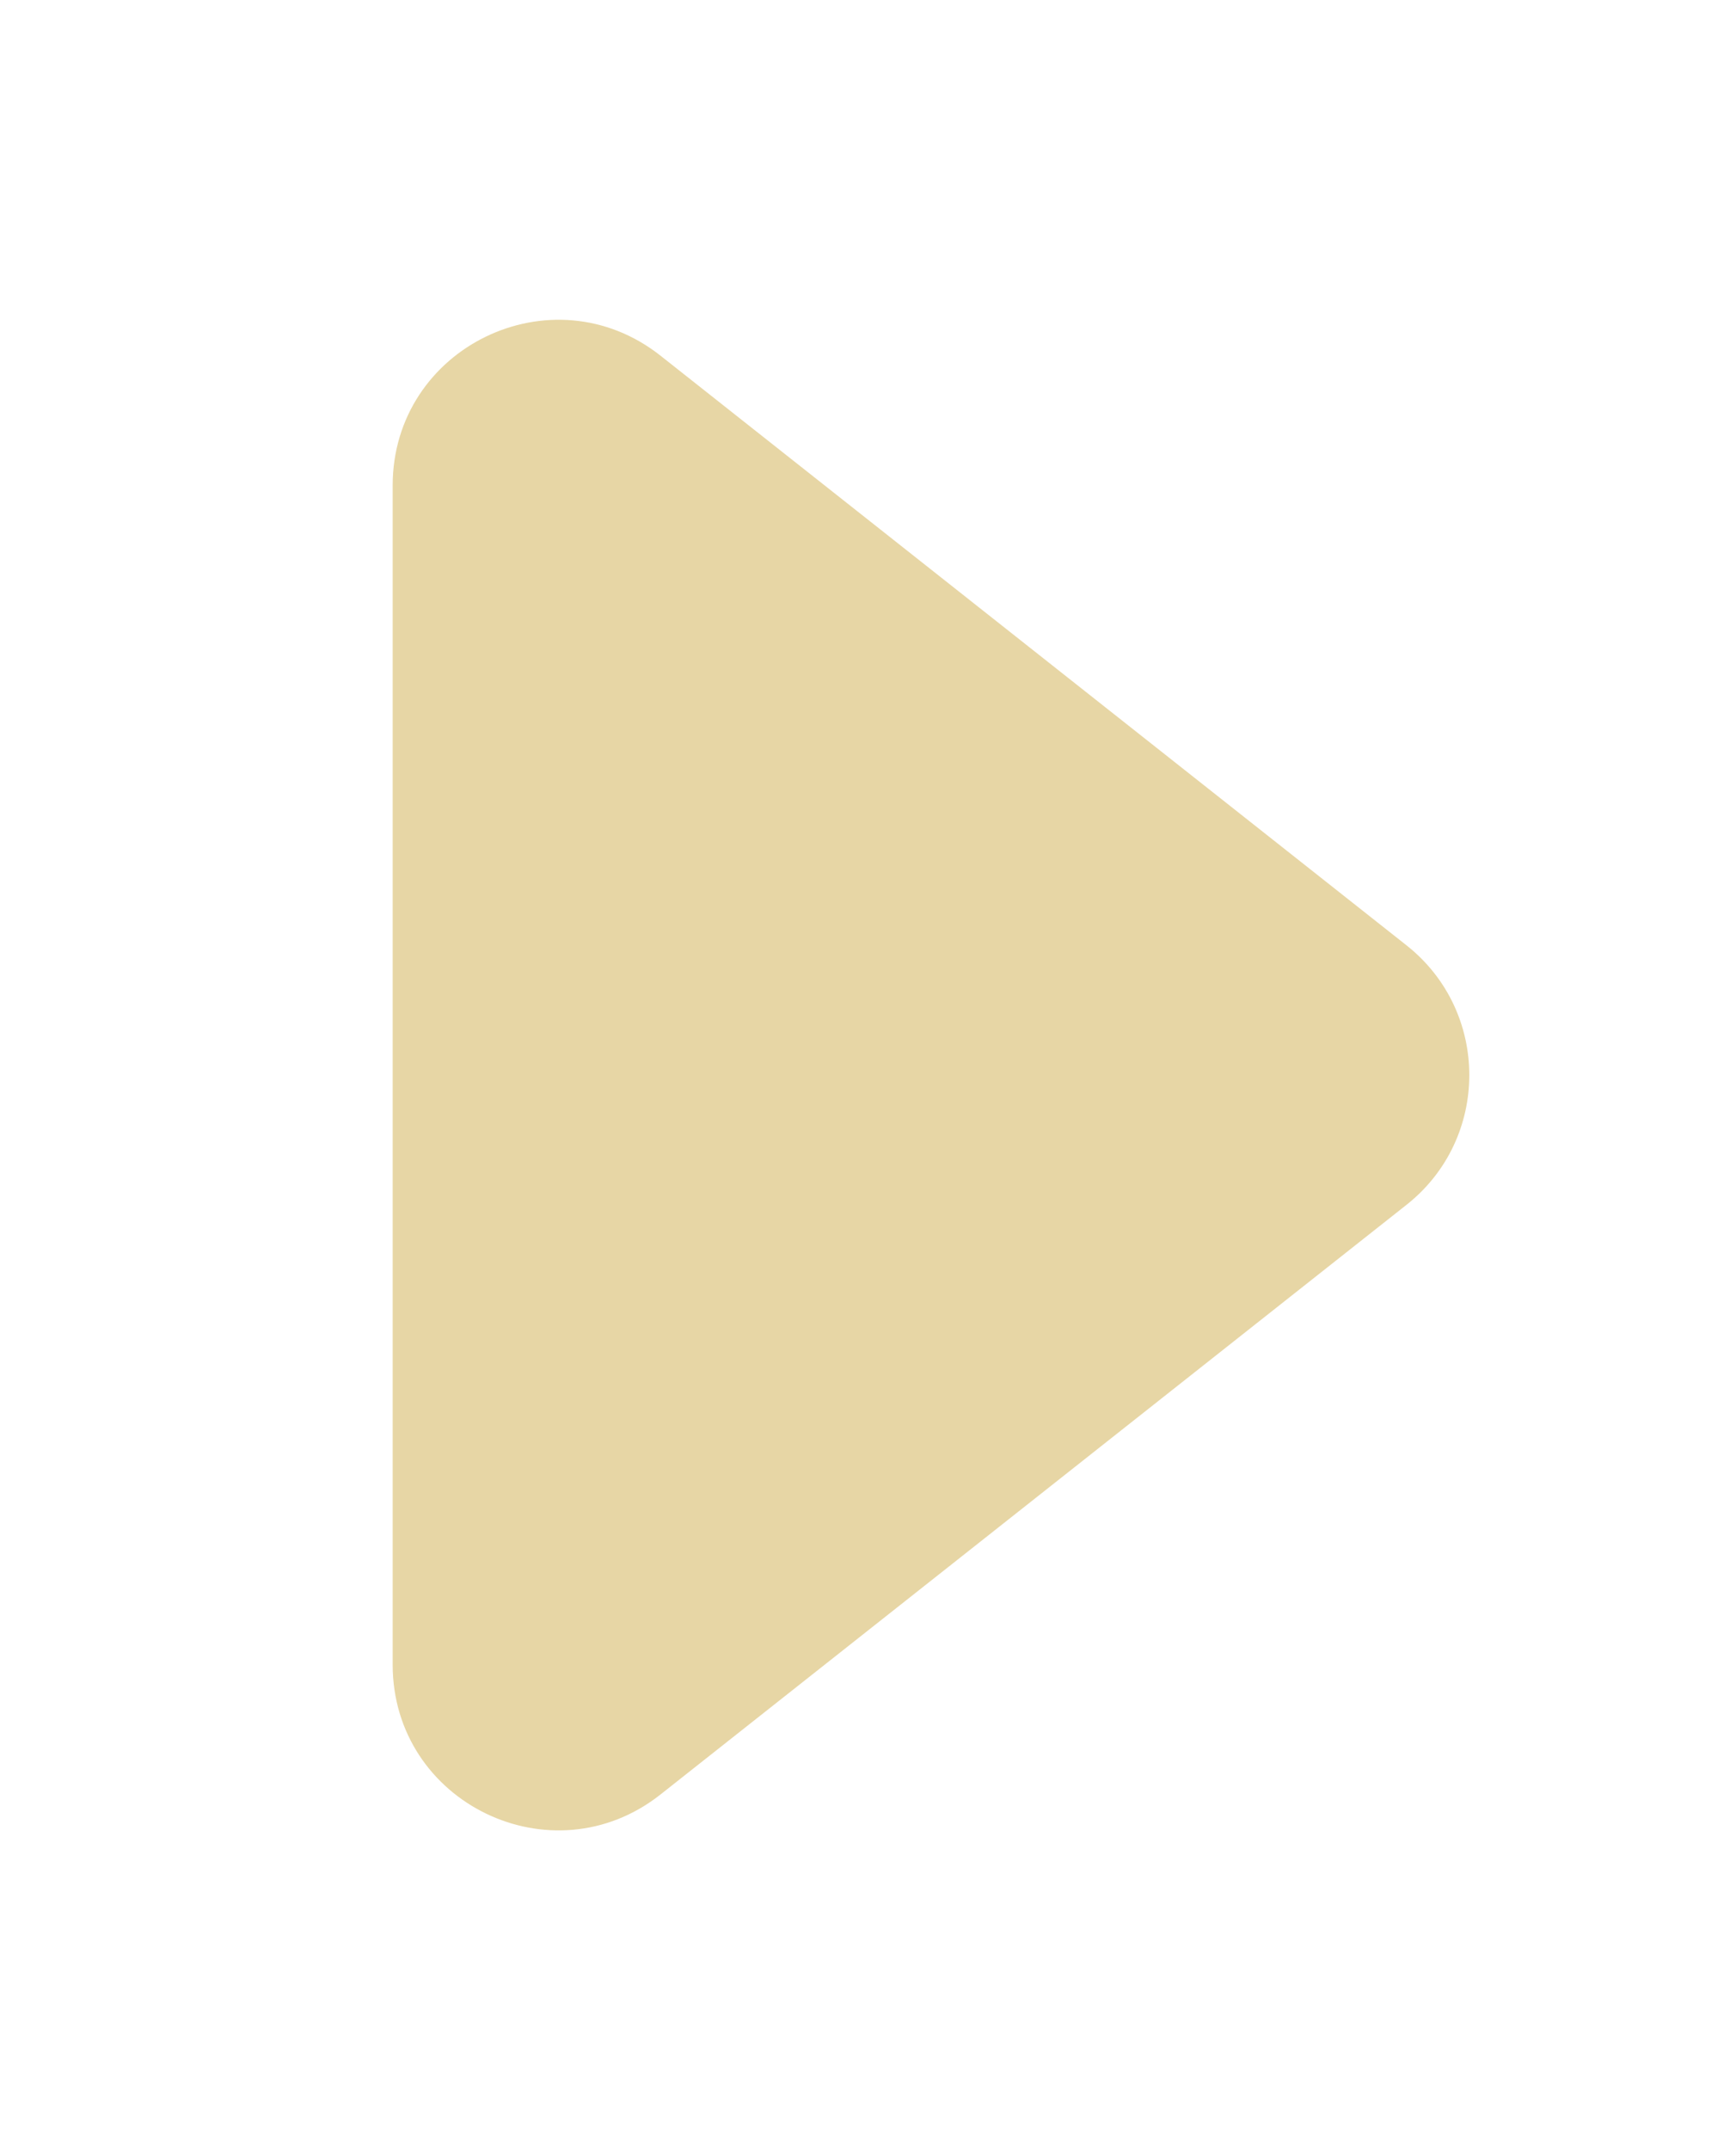 <?xml version="1.0" encoding="UTF-8"?> <svg xmlns="http://www.w3.org/2000/svg" width="21" height="26" viewBox="0 0 21 26" fill="none"><path d="M17.014 11.431C18.027 12.231 18.027 13.769 17.014 14.569L7.99 21.699C6.678 22.735 4.75 21.801 4.75 20.129L4.75 5.871C4.75 4.199 6.678 3.265 7.99 4.301L17.014 11.431Z" fill="#E7D6A5"></path></svg> 